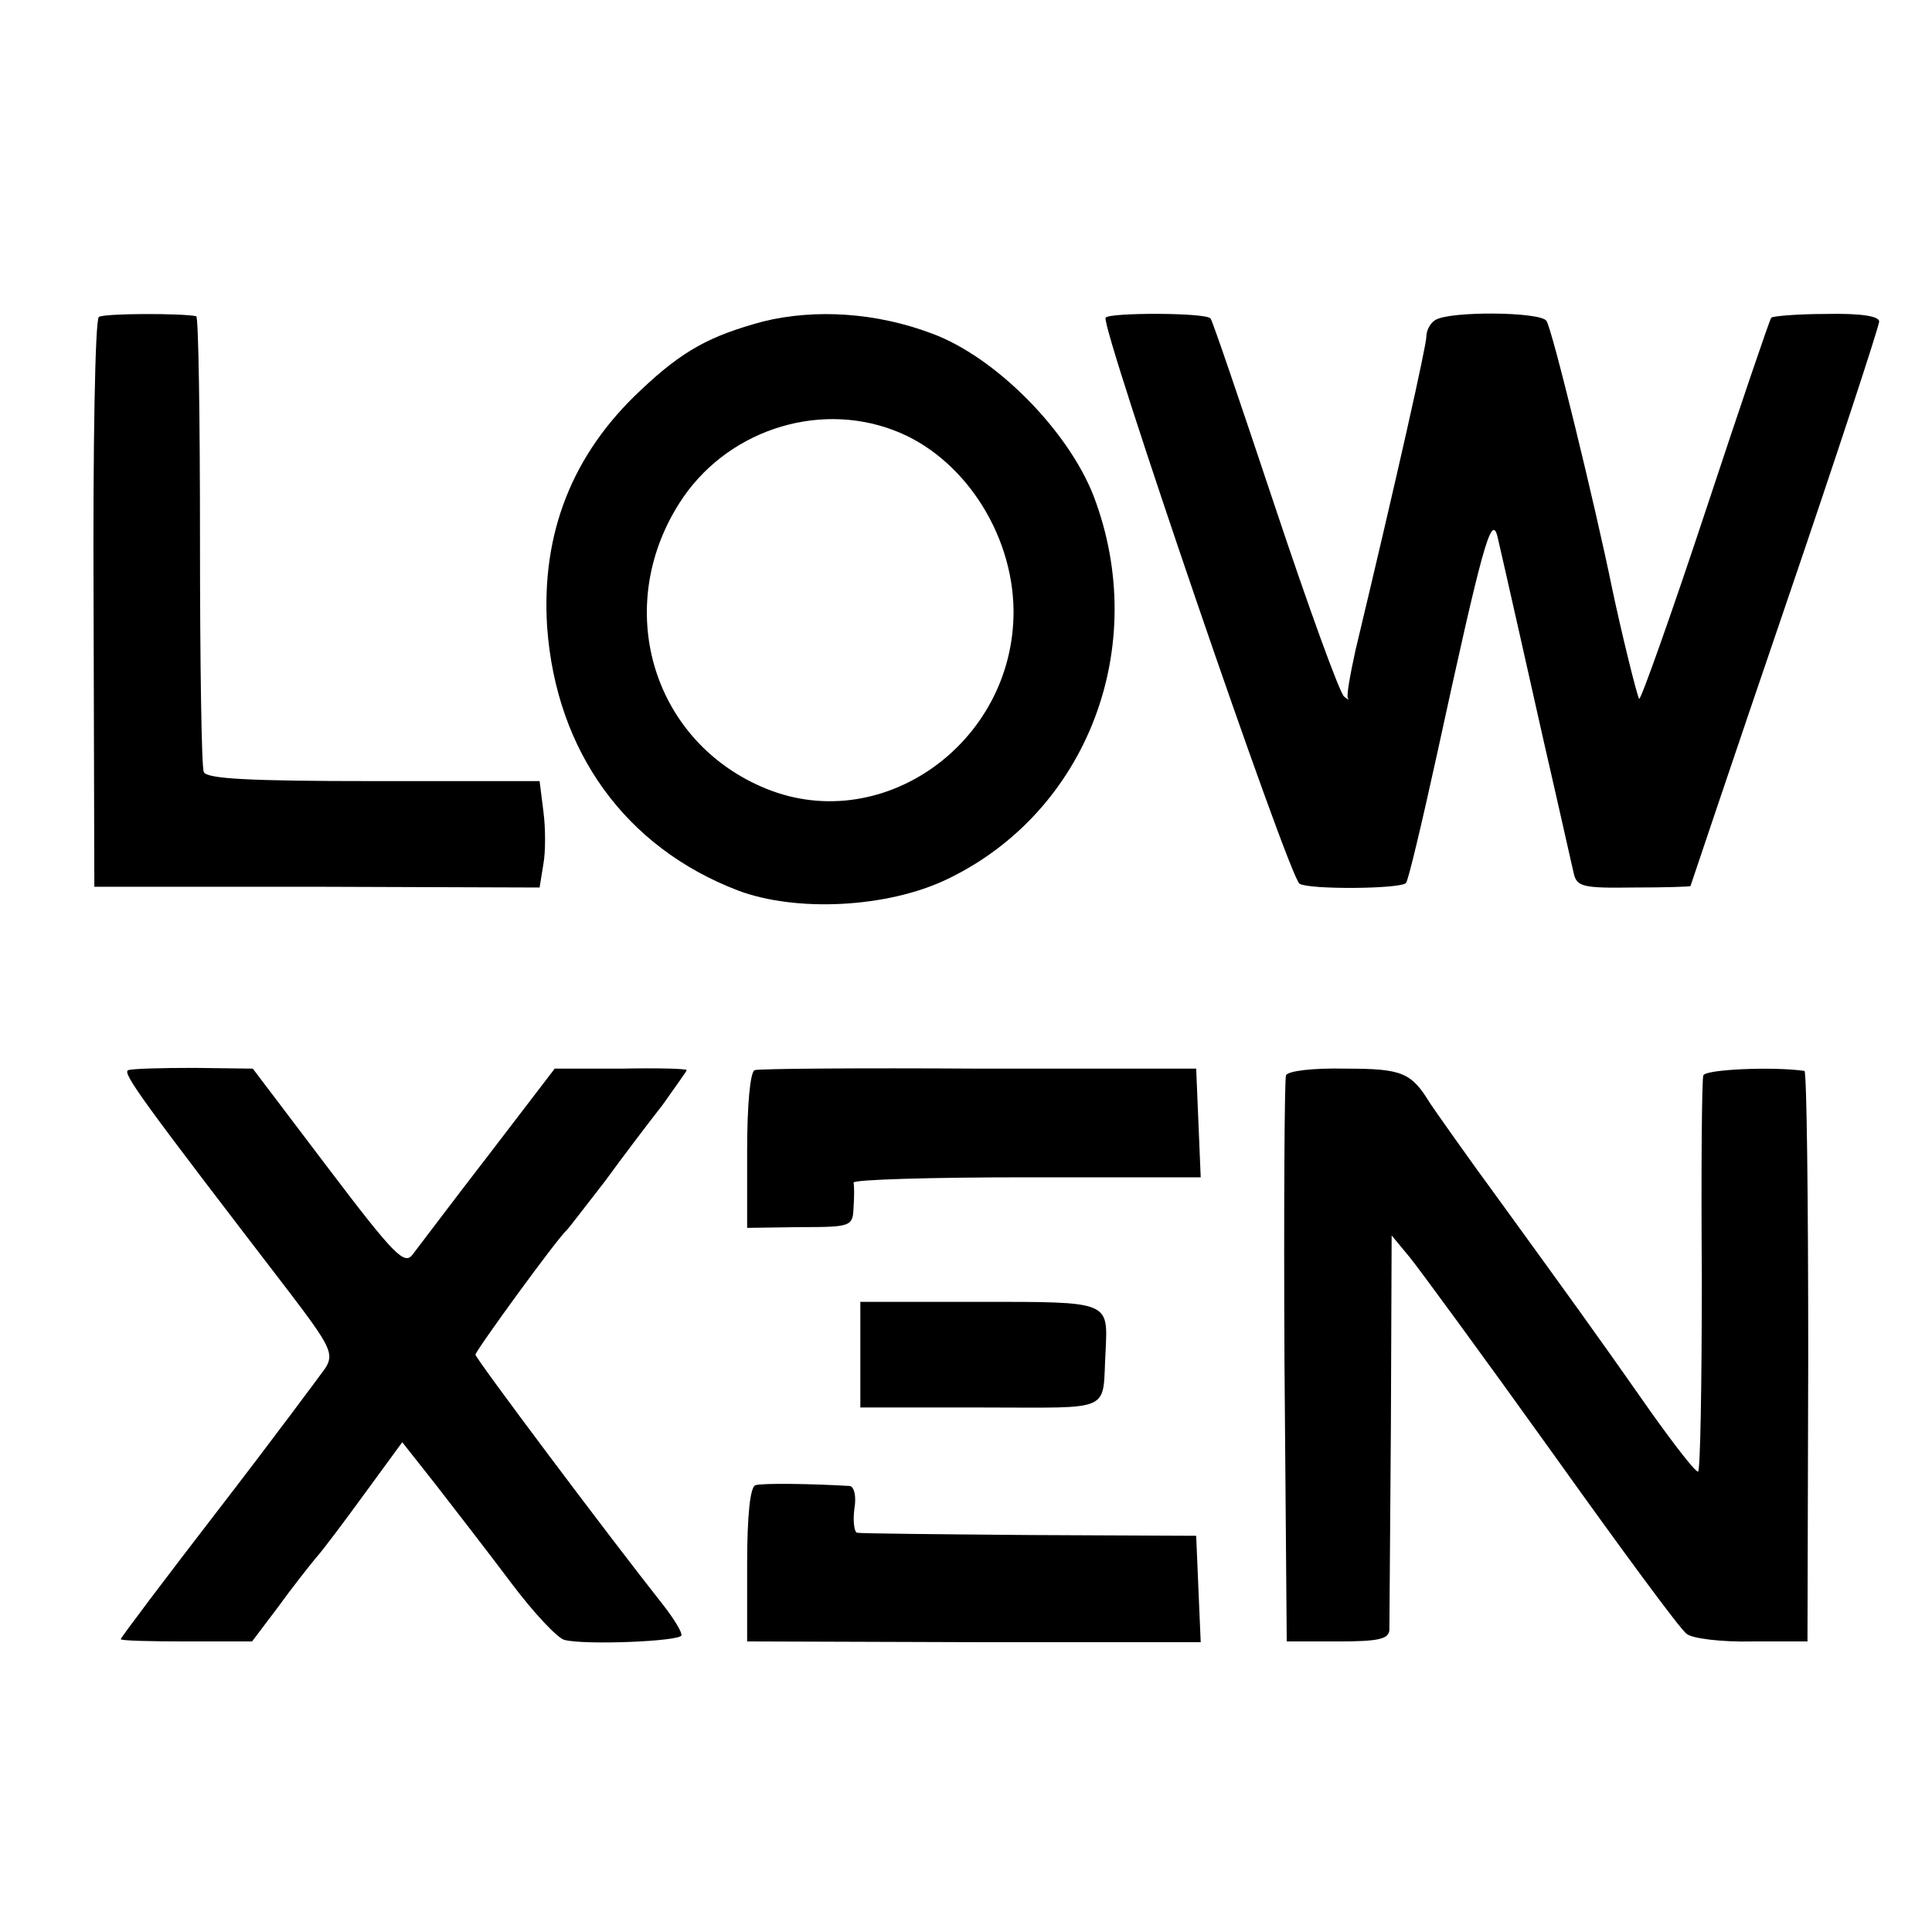 <?xml version="1.0" standalone="no"?>
<!DOCTYPE svg PUBLIC "-//W3C//DTD SVG 20010904//EN"
 "http://www.w3.org/TR/2001/REC-SVG-20010904/DTD/svg10.dtd">
<svg version="1.0" xmlns="http://www.w3.org/2000/svg"
 width="256pt" height="256pt" viewBox="0 0 256 256"
 preserveAspectRatio="xMidYMid meet">
<g transform="translate(0,256) scale(0.1,-0.1)"
fill="#000000" stroke="none">
<path d="M131 2140 c-5 -3 -8 -174 -7 -380 l1 -375 295 0 295 -1 5 31 c3 16 3
48 0 70 l-5 40 -220 0 c-164 0 -221 3 -225 12 -3 7 -5 145 -5 308 0 162 -2
296 -5 296 -18 4 -122 4 -129 -1z"/>
<path d="M1011 2134 c-70 -19 -106 -38 -162 -91 -91 -85 -132 -190 -124 -314
12 -165 104 -292 253 -349 77 -29 198 -23 277 15 186 89 270 309 194 508 -34
87 -130 184 -214 215 -74 28 -155 33 -224 16z m173 -144 c91 -34 158 -135 159
-239 1 -177 -178 -303 -335 -233 -145 64 -195 238 -108 375 60 95 181 136 284
97z"/>
<path d="M1465 2139 c-7 -11 243 -742 257 -750 13 -8 134 -7 141 1 3 3 21 79
41 170 60 276 72 319 80 290 5 -21 49 -216 61 -270 3 -13 27 -118 40 -176 4
-19 11 -21 80 -20 41 0 75 1 75 2 0 0 56 167 125 369 69 202 125 373 125 379
0 7 -24 11 -70 10 -39 0 -72 -3 -73 -5 -2 -2 -41 -117 -87 -256 -46 -139 -86
-251 -88 -249 -3 4 -24 90 -36 147 -22 108 -80 346 -87 354 -9 12 -128 13
-147 1 -7 -4 -12 -14 -12 -22 0 -12 -38 -182 -94 -416 -7 -32 -12 -60 -10 -63
2 -3 0 -2 -5 2 -6 5 -47 118 -92 253 -45 135 -83 247 -85 248 -6 8 -135 8
-139 1z"/>
<path d="M170 1142 c-9 -3 19 -41 214 -295 54 -71 59 -81 47 -100 -8 -11 -71
-96 -142 -188 -71 -92 -129 -169 -129 -171 0 -2 39 -3 87 -3 l87 0 34 45 c18
25 41 54 50 65 10 11 39 50 66 87 l49 67 45 -57 c24 -31 69 -89 99 -129 30
-40 62 -74 71 -76 27 -7 152 -2 155 6 1 4 -10 22 -24 40 -72 91 -249 327 -249
332 0 5 109 155 121 165 3 3 25 32 50 64 24 33 59 79 77 102 17 24 32 45 32
46 0 2 -39 3 -87 2 l-88 0 -88 -115 c-48 -62 -93 -122 -100 -131 -11 -15 -24
-2 -112 114 l-100 132 -78 1 c-42 0 -81 -1 -87 -3z"/>
<path d="M1000 1142 c-6 -2 -10 -47 -10 -106 l0 -103 70 1 c68 0 70 1 71 26 1
14 1 28 0 33 0 4 103 7 229 7 l231 0 -3 72 -3 72 -288 0 c-158 1 -292 0 -297
-2z"/>
<path d="M1704 1135 c-2 -6 -3 -177 -2 -380 l3 -370 68 0 c53 0 67 3 68 15 0
8 1 129 2 269 l1 254 24 -29 c13 -16 98 -132 189 -259 90 -126 170 -235 178
-240 7 -6 46 -11 87 -10 l73 0 1 378 c0 207 -2 377 -5 378 -42 6 -132 2 -134
-6 -2 -5 -3 -126 -2 -267 0 -142 -2 -258 -5 -258 -4 0 -31 35 -61 77 -82 117
-107 151 -199 278 -47 64 -89 124 -95 133 -25 41 -37 46 -112 46 -43 1 -77 -3
-79 -9z"/>
<path d="M1140 765 l0 -70 160 0 c179 0 160 -8 165 75 3 66 6 65 -167 65
l-158 0 0 -70z"/>
<path d="M1001 592 c-7 -2 -11 -40 -11 -105 l0 -102 300 -1 301 0 -3 70 -3 71
-220 1 c-121 1 -224 2 -229 3 -4 0 -6 15 -4 31 3 17 0 30 -6 31 -50 3 -116 4
-125 1z"/>
</g>
</svg>
